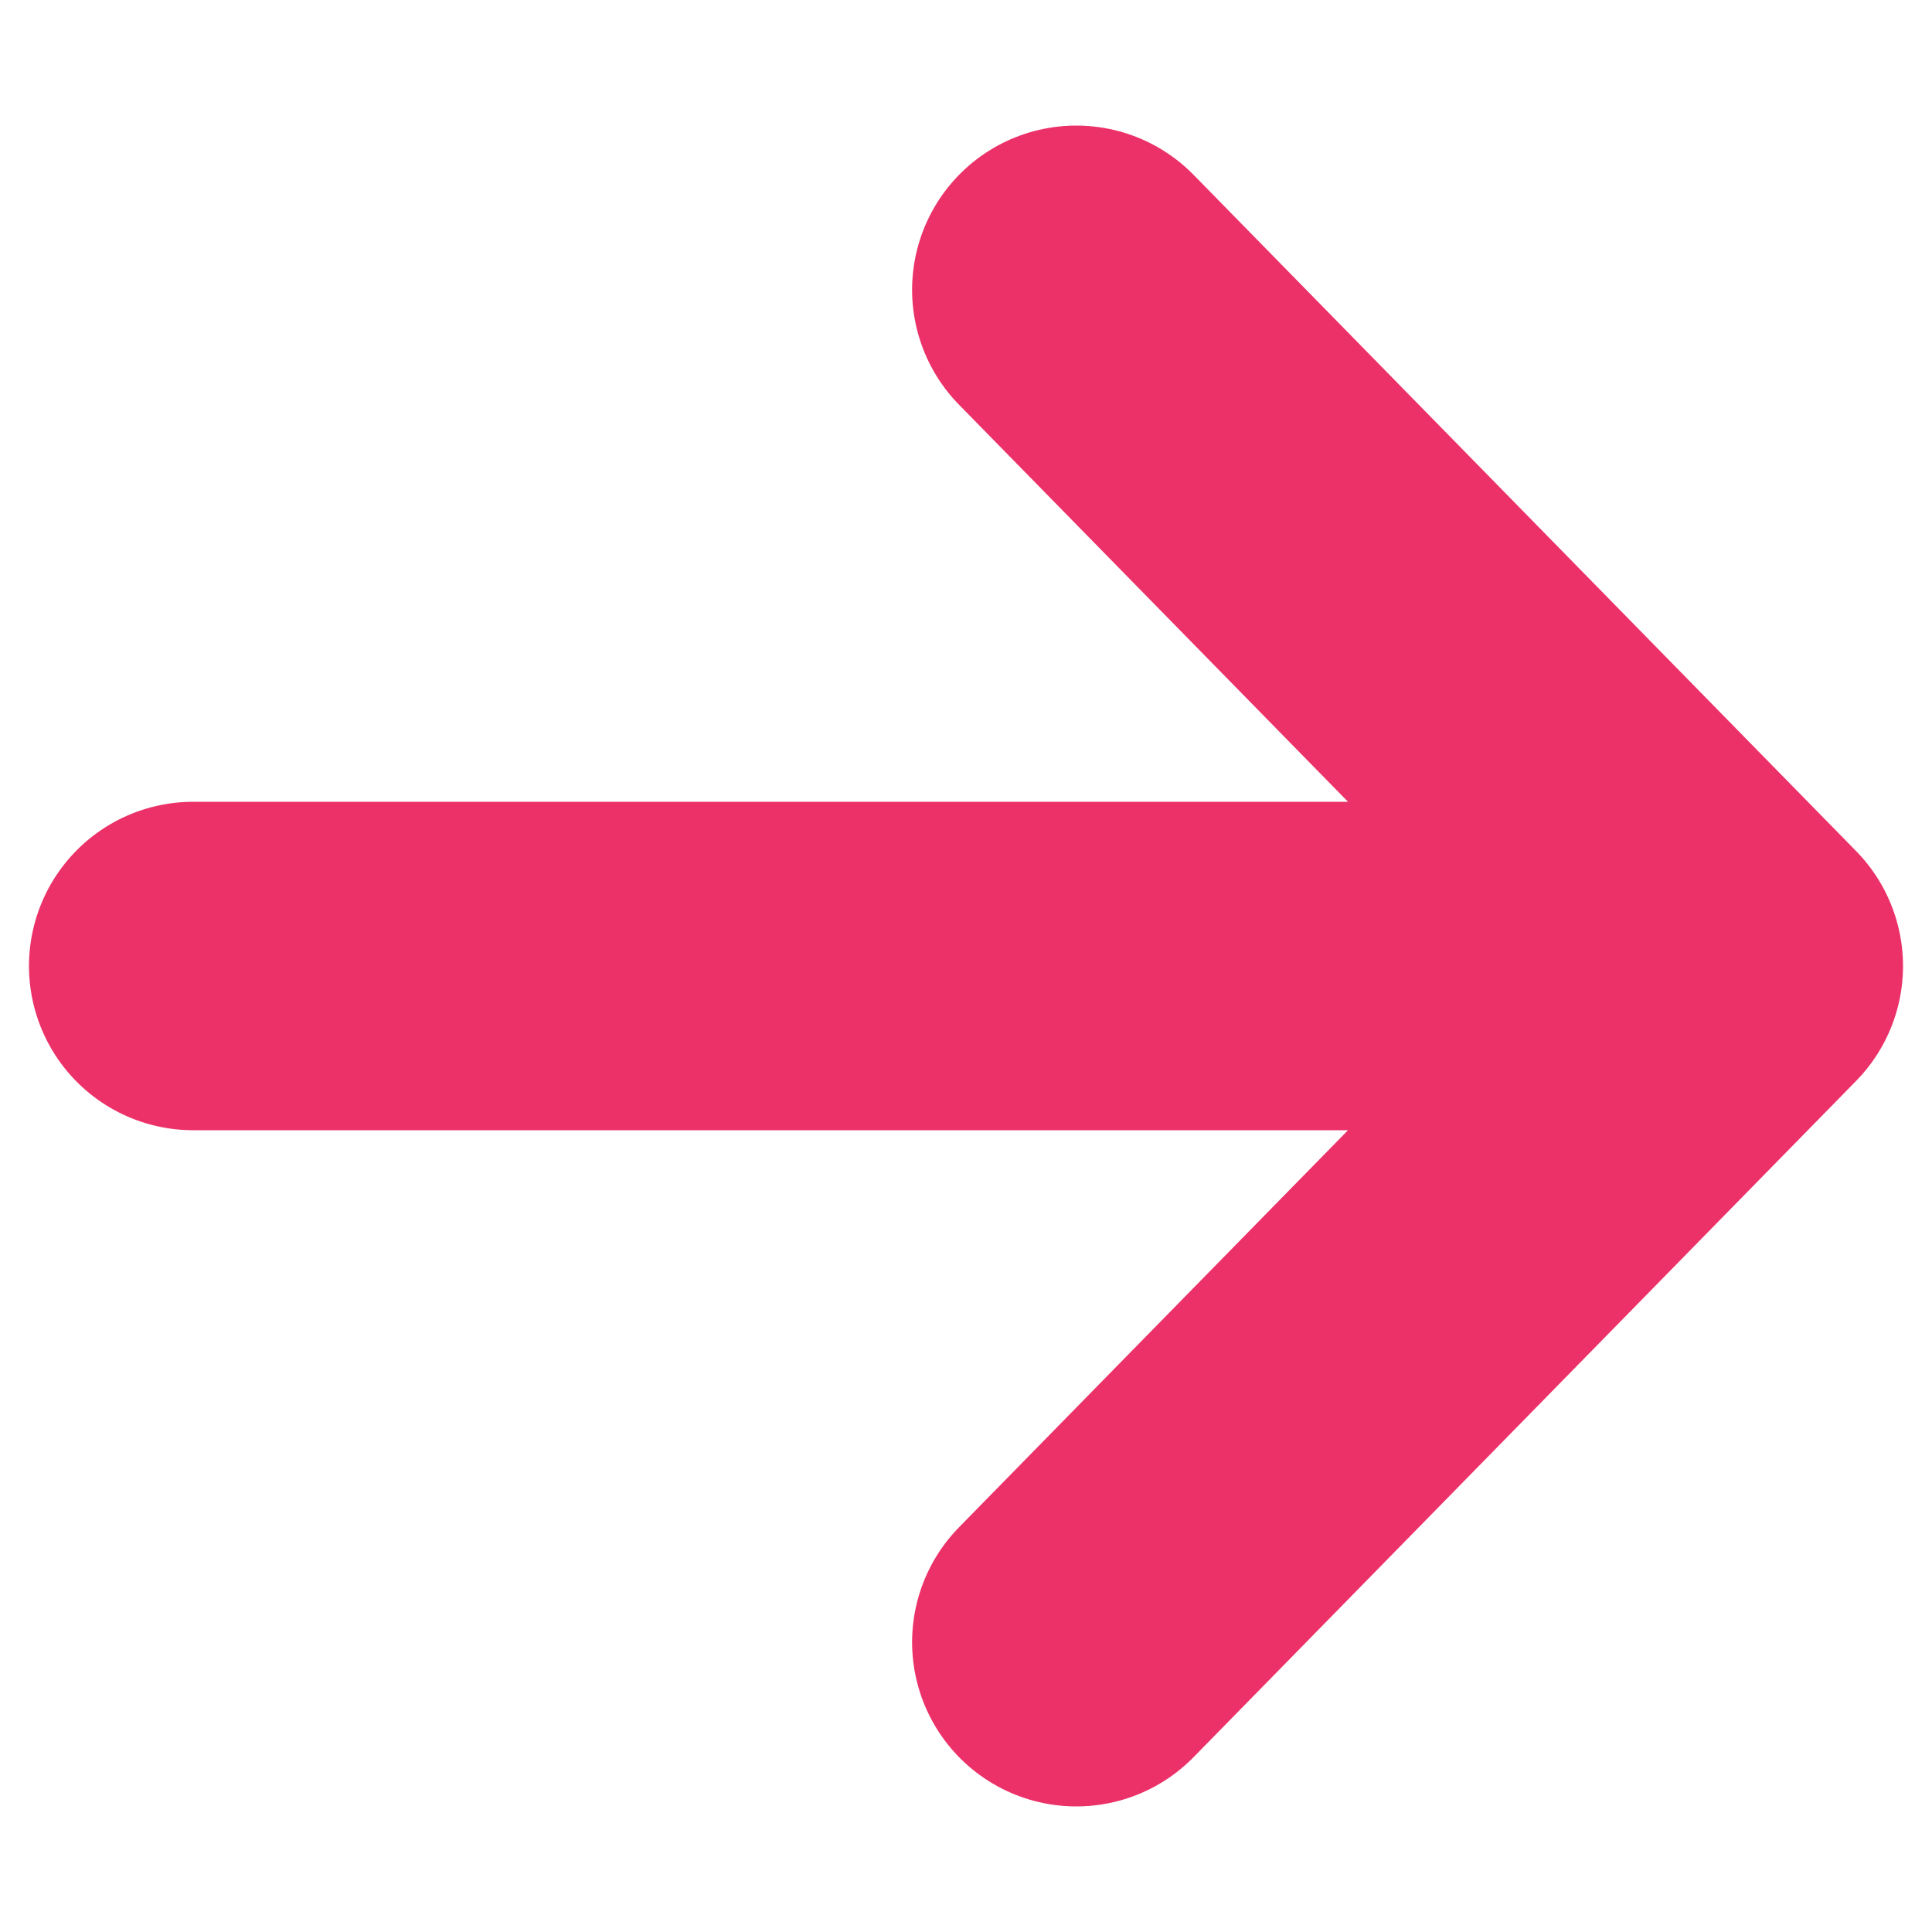 <?xml version="1.0" encoding="UTF-8"?> <svg xmlns="http://www.w3.org/2000/svg" width="10" height="10" viewBox="0 0 10 10" fill="none"><path d="M9 5L1 5M9 5L5.571 8.5M9 5L5.571 1.5" stroke="#EC3169" stroke-width="1.7" stroke-linecap="round" stroke-linejoin="round"></path></svg> 